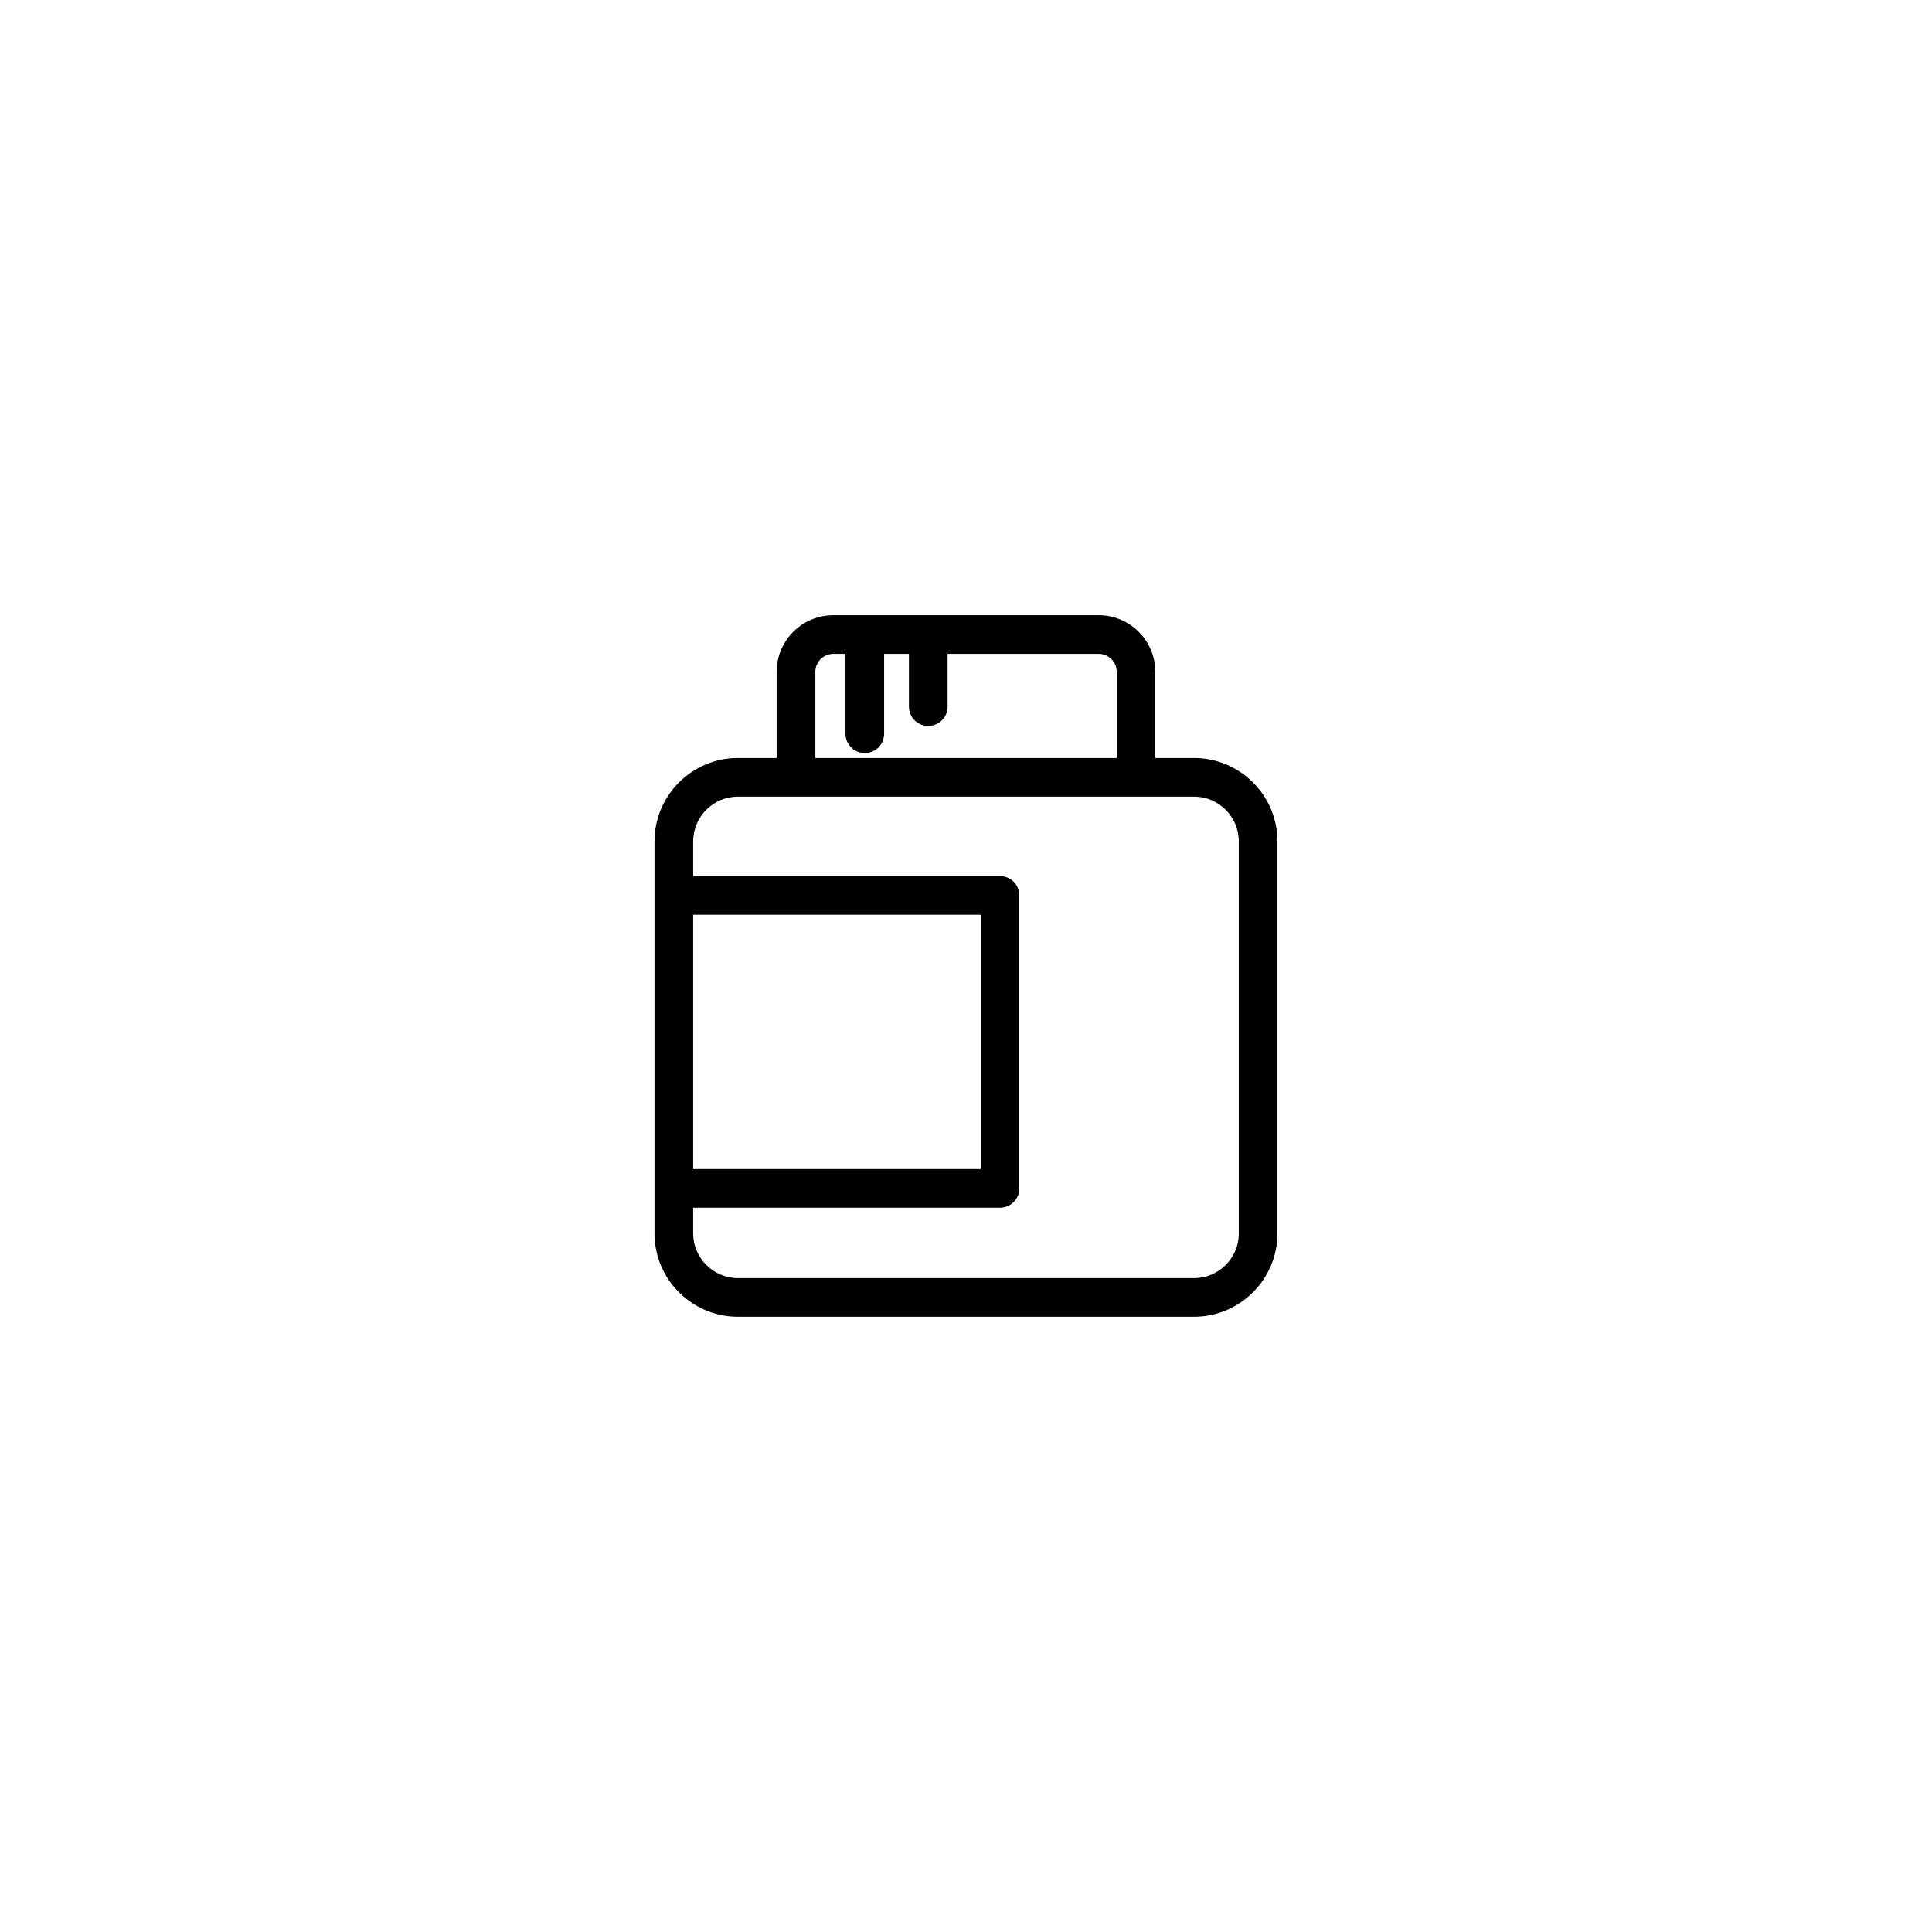 <?xml version="1.0" encoding="utf-8"?>
<!-- Generator: Adobe Illustrator 16.0.4, SVG Export Plug-In . SVG Version: 6.00 Build 0)  -->
<!DOCTYPE svg PUBLIC "-//W3C//DTD SVG 1.1//EN" "http://www.w3.org/Graphics/SVG/1.1/DTD/svg11.dtd">
<svg version="1.1" id="Layer_1" xmlns="http://www.w3.org/2000/svg" xmlns:xlink="http://www.w3.org/1999/xlink" x="0px" y="0px"
	 width="50px" height="50px" viewBox="0 0 50 50" enable-background="new 0 0 50 50" xml:space="preserve">
<path d="M30.9,19.617h-1v-2.228c0-0.81-0.657-1.468-1.467-1.468h-6.868c-0.809,0-1.466,0.658-1.466,1.468v2.228h-1.001
	c-1.191,0-2.16,0.969-2.16,2.159V31.92c0,1.189,0.969,2.158,2.16,2.158H30.9c1.191,0,2.16-0.969,2.16-2.158V21.776
	C33.061,20.585,32.092,19.617,30.9,19.617z M21.1,17.389c0-0.258,0.209-0.467,0.466-0.467h0.315v2.068c0,0.275,0.224,0.5,0.5,0.5
	c0.276,0,0.5-0.225,0.5-0.5v-2.068h0.642v1.366c0,0.276,0.224,0.5,0.5,0.5s0.5-0.224,0.5-0.5v-1.366h3.911
	c0.258,0,0.467,0.209,0.467,0.467v2.229h-7.8V17.389z M17.939,23.673h7.441v6.583h-7.441V23.673z M32.061,31.92
	c0,0.639-0.521,1.158-1.16,1.158H19.099c-0.64,0-1.16-0.52-1.16-1.158v-0.664h7.941c0.276,0,0.5-0.225,0.5-0.5v-7.583
	c0-0.276-0.224-0.5-0.5-0.5h-7.941v-0.896c0-0.641,0.521-1.16,1.16-1.16H30.9c0.641,0,1.16,0.521,1.16,1.16V31.92z"/>
</svg>
